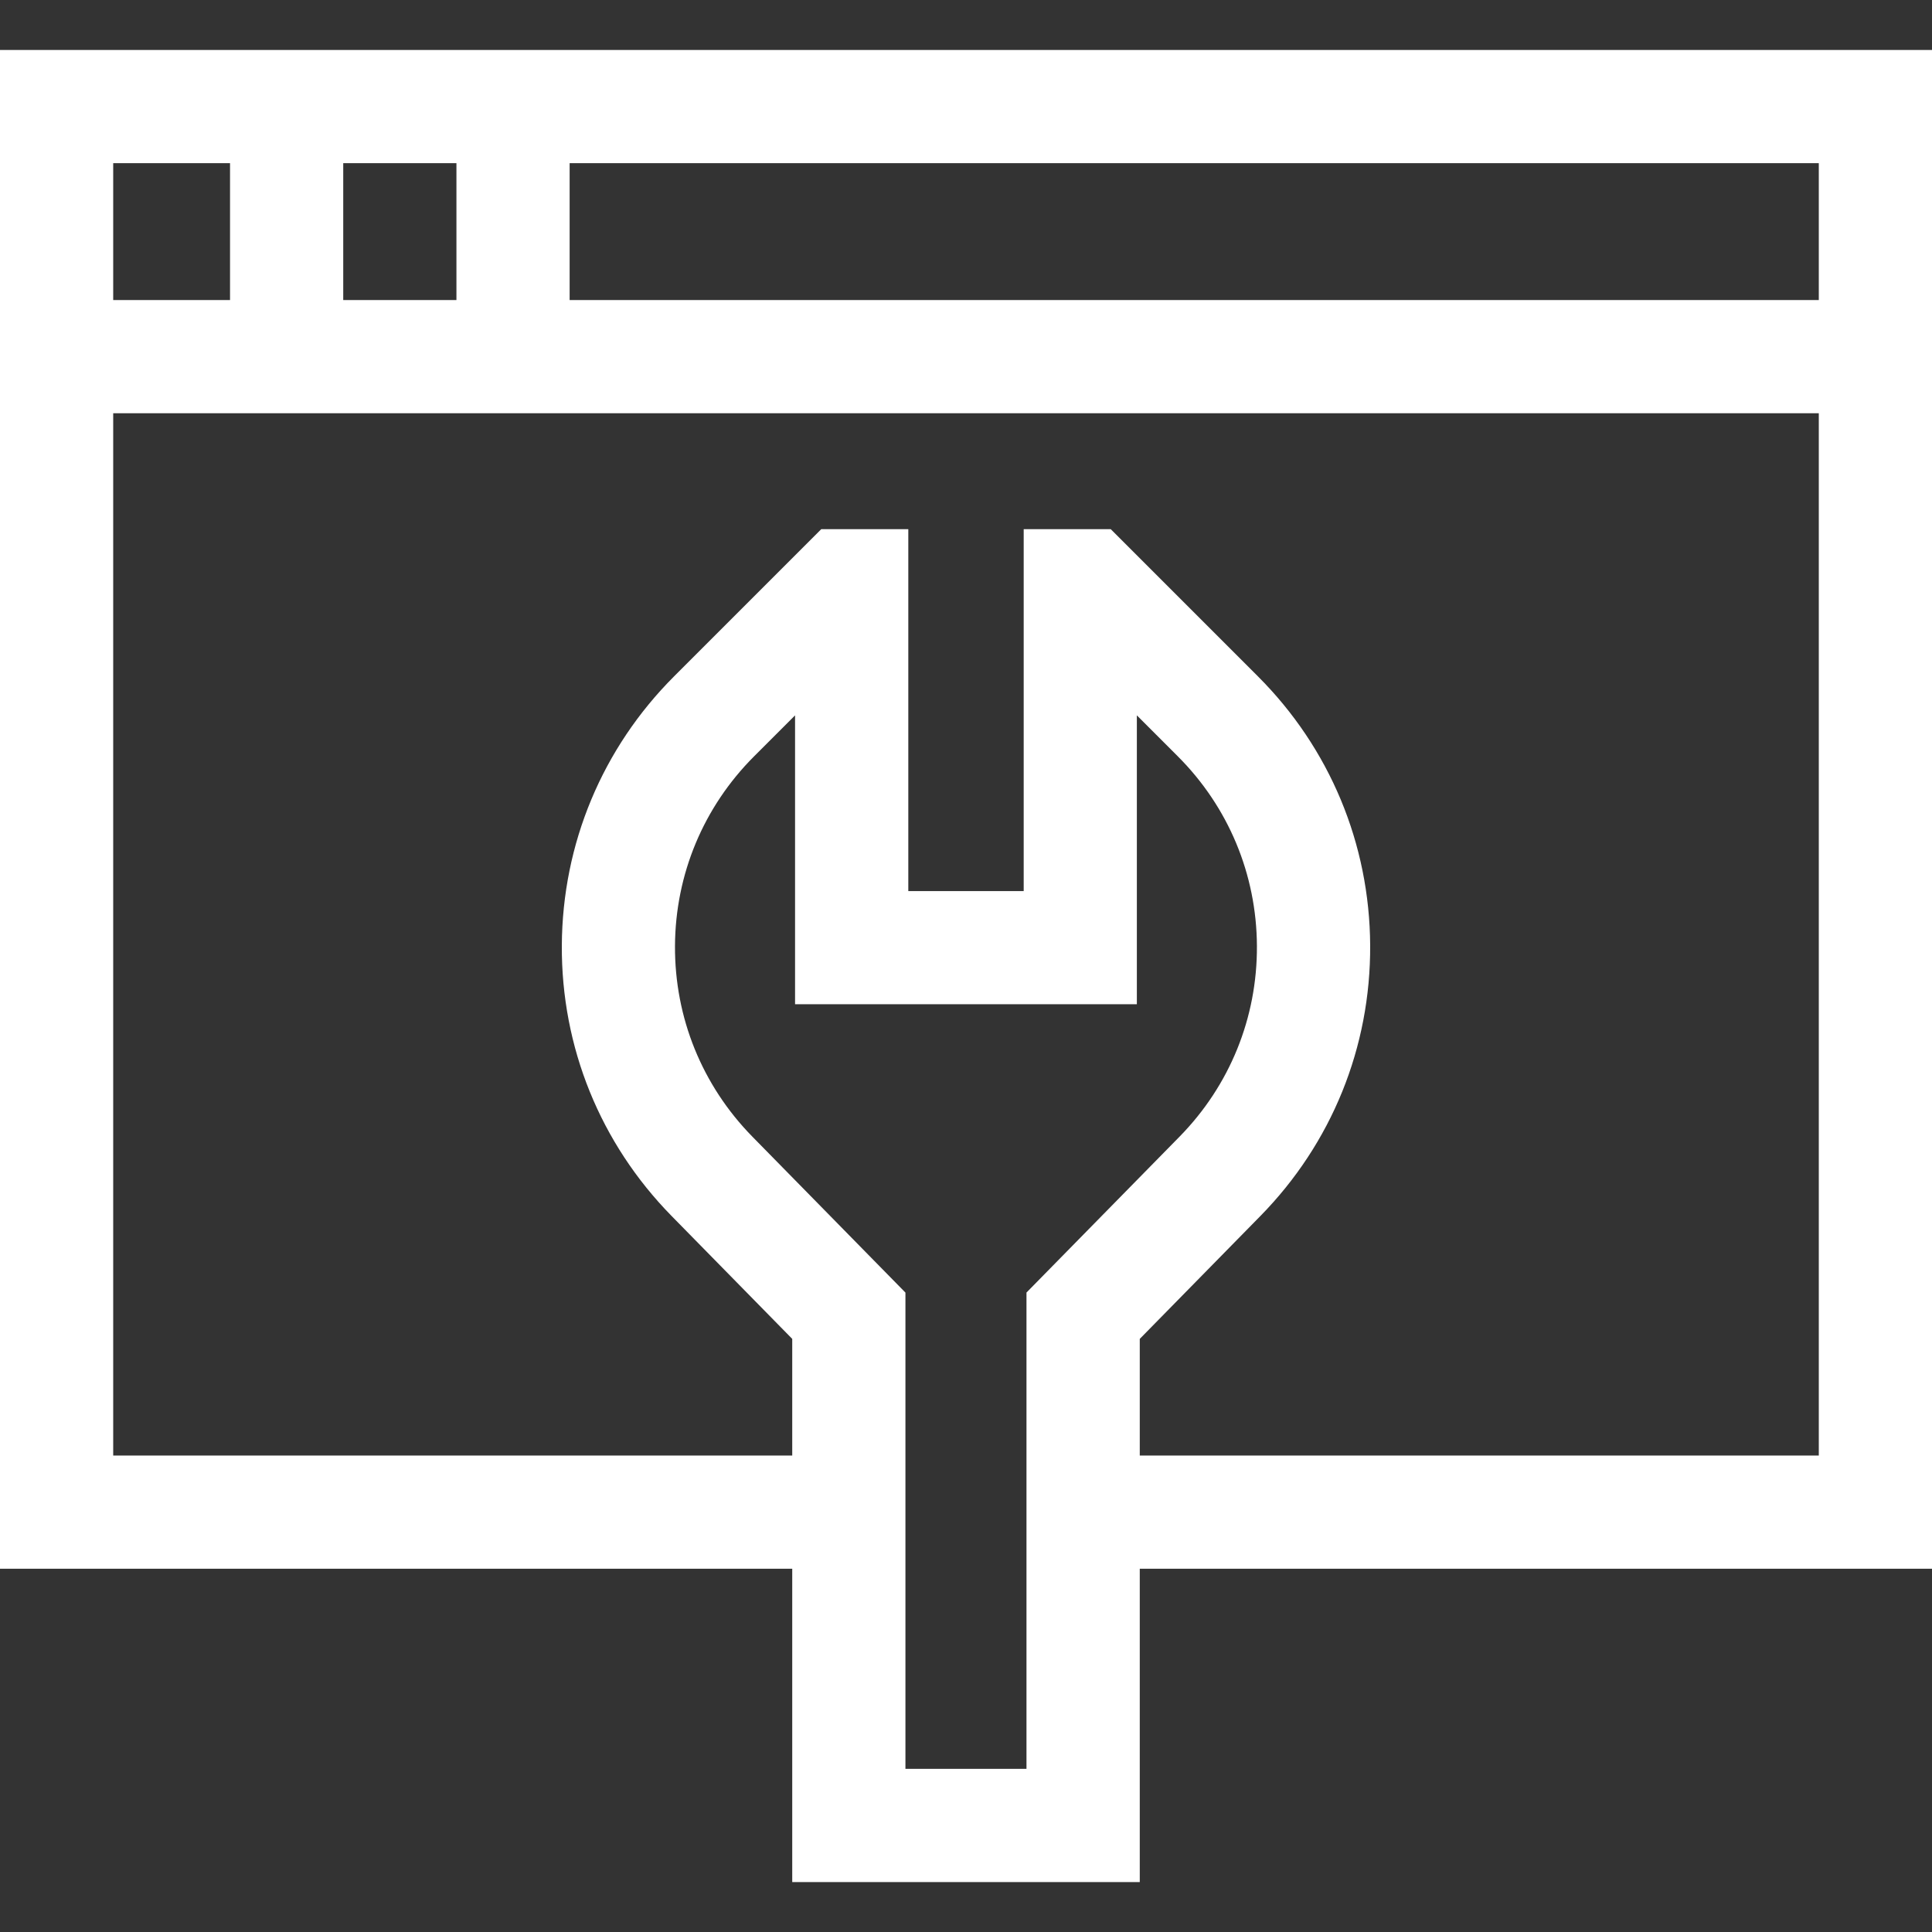 <?xml version="1.0" encoding="UTF-8"?>
<svg xmlns="http://www.w3.org/2000/svg" id="Capa_1" width="512" height="512" viewBox="0 0 512 512">
  <rect x="0" y="0" width="512" height="512" fill="#333333" stroke="none"/>
  <defs>
    <style>.cls-1{fill:#fff;}</style>
  </defs>
  <path class="cls-1" d="M512,13.24H0v402.49h209.95v83.04h92.1v-83.04h209.95V13.24ZM482,79.52H150.96v-36.28h331.04v36.28ZM90.96,79.52v-36.28h30v36.28h-30ZM60.96,43.24v36.28h-30.96v-36.28h30.96ZM272.05,468.76h-32.1v-126.21l-40.56-41.32c-13.32-13.58-20.61-31.53-20.51-50.55.1-18.98,7.55-36.83,20.97-50.25l10.85-10.85v76.55h90.58v-76.55l10.85,10.85c13.42,13.42,20.87,31.27,20.97,50.25.1,19.02-7.18,36.97-20.51,50.55l-40.56,41.31v126.21ZM302.05,385.73v-30.91l31.96-32.56c18.91-19.26,29.24-44.74,29.1-71.73-.15-26.93-10.71-52.26-29.76-71.3l-39-39h-23.06v95.92h-30.58v-95.92h-23.06l-39,39c-19.04,19.04-29.61,44.37-29.76,71.3-.15,26.99,10.19,52.46,29.1,71.73l31.96,32.56v30.91H30V109.52h452v276.21h-179.95Z"></path>
</svg>
